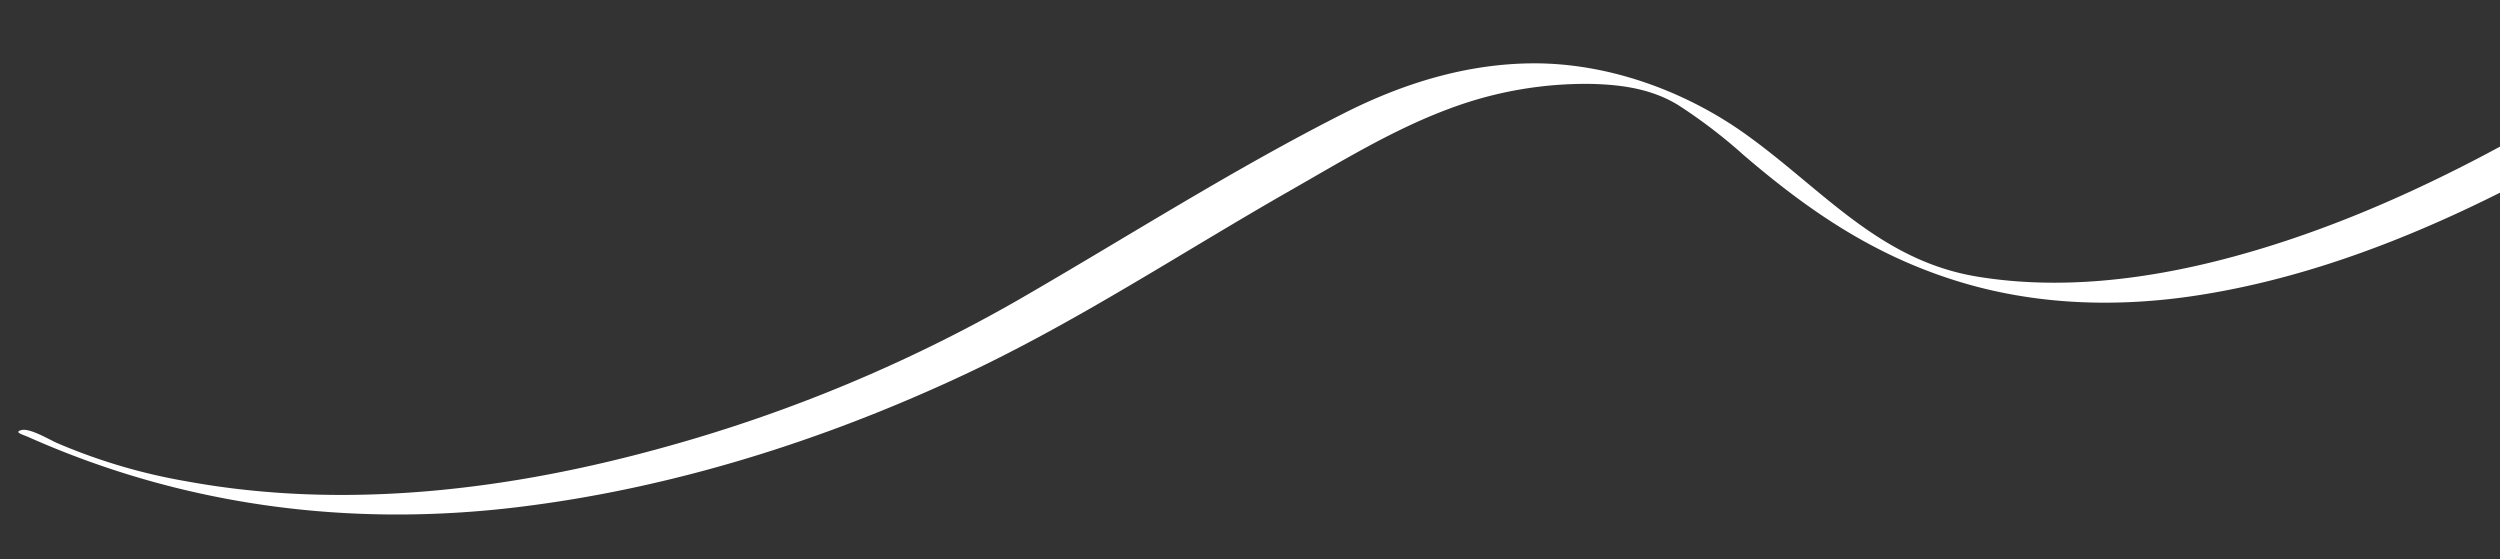 <svg xmlns="http://www.w3.org/2000/svg" xmlns:xlink="http://www.w3.org/1999/xlink" width="362" height="81" viewBox="0 0 362 81">
  <rect x="0" y="0" width="362" height="81" fill="#333333" stroke="none"/>
  <defs>
    <clipPath id="clip-path">
      <rect id="Rectangle_238" data-name="Rectangle 238" width="362" height="81" transform="translate(13 479)" fill="#fff" stroke="#707070" stroke-width="1"/>
    </clipPath>
    <clipPath id="clip-path-2">
      <rect id="Rectangle_130" data-name="Rectangle 130" width="375" height="257" transform="translate(0 410)" fill="#fff" stroke="#707070" stroke-width="1"/>
    </clipPath>
    <clipPath id="clip-path-3">
      <rect id="Rectangle_129" data-name="Rectangle 129" width="831.338" height="162.291" transform="translate(0 0)" fill="none"/>
    </clipPath>
  </defs>
  <g id="Mask_Group_14" data-name="Mask Group 14" transform="translate(-13 -479)" clip-path="url(#clip-path)">
    <g id="Mask_Group_2" data-name="Mask Group 2" transform="translate(0 -79)" clip-path="url(#clip-path-2)">
      <g id="Group_9" data-name="Group 9" transform="translate(-7.516 501.363) rotate(-11)">
        <g id="Group_8" data-name="Group 8" transform="translate(0 0.004)" clip-path="url(#clip-path-3)">
          <path id="Path_65" data-name="Path 65" d="M831.266,138.022c-.36-1.049-3.646-2.521-4.559-3.021a135.894,135.894,0,0,0-69.619-16.721c-21.886.626-43.365,5.794-64.022,12.8-16.466,5.581-32.322,12.819-48.8,18.344A67.413,67.413,0,0,1,621,153.089a58.692,58.692,0,0,1-17.753-2.924c-7.192-2.454-11.715-7.488-15.891-13.624-6.444-9.469-11.866-18.235-21.8-24.427A50.142,50.142,0,0,0,535.8,104.35c-24.576,1.293-44.421,17.485-66.521,26.384-11.548,4.65-23.909,7.343-36.386,6.094a94.141,94.141,0,0,1-15.858-3.042,165.433,165.433,0,0,0,32.2-20.509C465.655,99.647,481.484,82.45,488.468,61.9c3.511-10.329,4.49-21.942.715-32.349S477.292,11.75,467.91,6.3c-9.583-5.567-20.4-8-31.273-5.005a39.246,39.246,0,0,0-24.912,21.65,43.29,43.29,0,0,0-2.032,5.31A49.689,49.689,0,0,0,376.267,2.875a37.892,37.892,0,0,0-45.72,30.5c-4.5,25.312,11.578,50.945,28.793,67.92a149.054,149.054,0,0,0,46.247,30.4c-4.285,2.03-8.642,3.959-13.059,5.825-23.329,9.855-48.623,18.652-74.088,20.263-11.974.757-24.427-.128-35.75-4.342-13.531-5.036-19.617-16.83-29.063-26.75-7.389-7.76-17.462-13.771-28.037-15.8-9.507-1.824-19.124-.767-28.351,1.848-17.505,4.961-34.465,11.7-51.661,17.605A221.588,221.588,0,0,1,91.7,141.409c-23.2,1.878-47.361.215-69.193-8.346a83.065,83.065,0,0,1-17.368-9.048c-1.012-.707-3.45-2.916-4.711-2.778-1.054.116.093.642.926,1.224,20.175,14.1,43.159,21.706,67.666,23.446,22.364,1.587,45.083-1.007,66.795-6.441,17.607-4.406,34.479-11.408,51.644-17.223,8-2.71,16.193-5.775,24.554-7.183a56.132,56.132,0,0,1,21.3.368c4.275.951,8.366,2.374,11.646,5.377a75.637,75.637,0,0,1,7.958,8.96c7.7,9.711,15.587,17.671,26.575,23.632,10.533,5.714,22.246,8.369,34.172,8.817,25.827.97,51.733-7.172,75.553-16.373,8.492-3.28,16.933-6.784,25.134-10.74q2.923,1.036,5.861,1.948c11.5,3.563,23.413,5.391,35.4,3.643,13.219-1.928,25.385-7.505,37.15-13.585,11.788-6.092,23.51-13.149,36.469-16.455a63.659,63.659,0,0,1,18.967-2.046c5.95.307,13.312,1.346,18.127,5.111,10.335,8.082,14.126,21.963,24.459,30.245a59.49,59.49,0,0,0,30.931,13.044c17.783,1.867,32.956-4.452,49.11-10.832,43.64-17.236,91.248-32.5,137.9-17.519a120.8,120.8,0,0,1,21.036,9.069c.8.441,1.864,1.342,1.505.3M397.274,126.4c-22.264-10.31-41.545-27.587-52.549-49.735-9.841-19.807-13.009-46.614,5.923-62.195A36.671,36.671,0,0,1,377.89,6.391c6.23.628,12.612,2.329,17.236,6.732a40.56,40.56,0,0,1,8.612,12.136,45.3,45.3,0,0,1,3.923,14.3c.132,1.186,3.455,2.487,5.4,3.376l1.379.862c0-.011,0-.022,0-.034a.1.1,0,0,1,0,.034c1.389-22.282,19.555-42.27,43.089-39.314,25.888,3.252,31.239,32.884,23.994,53.674-6.727,19.3-21.244,35.558-36.494,48.711-11.418,9.848-24.036,17.385-37.4,23.857-3.518-1.306-6.975-2.761-10.354-4.326" transform="translate(0 -0.004)" fill="#fff"/>
        </g>
      </g>
    </g>
  </g>
</svg>
